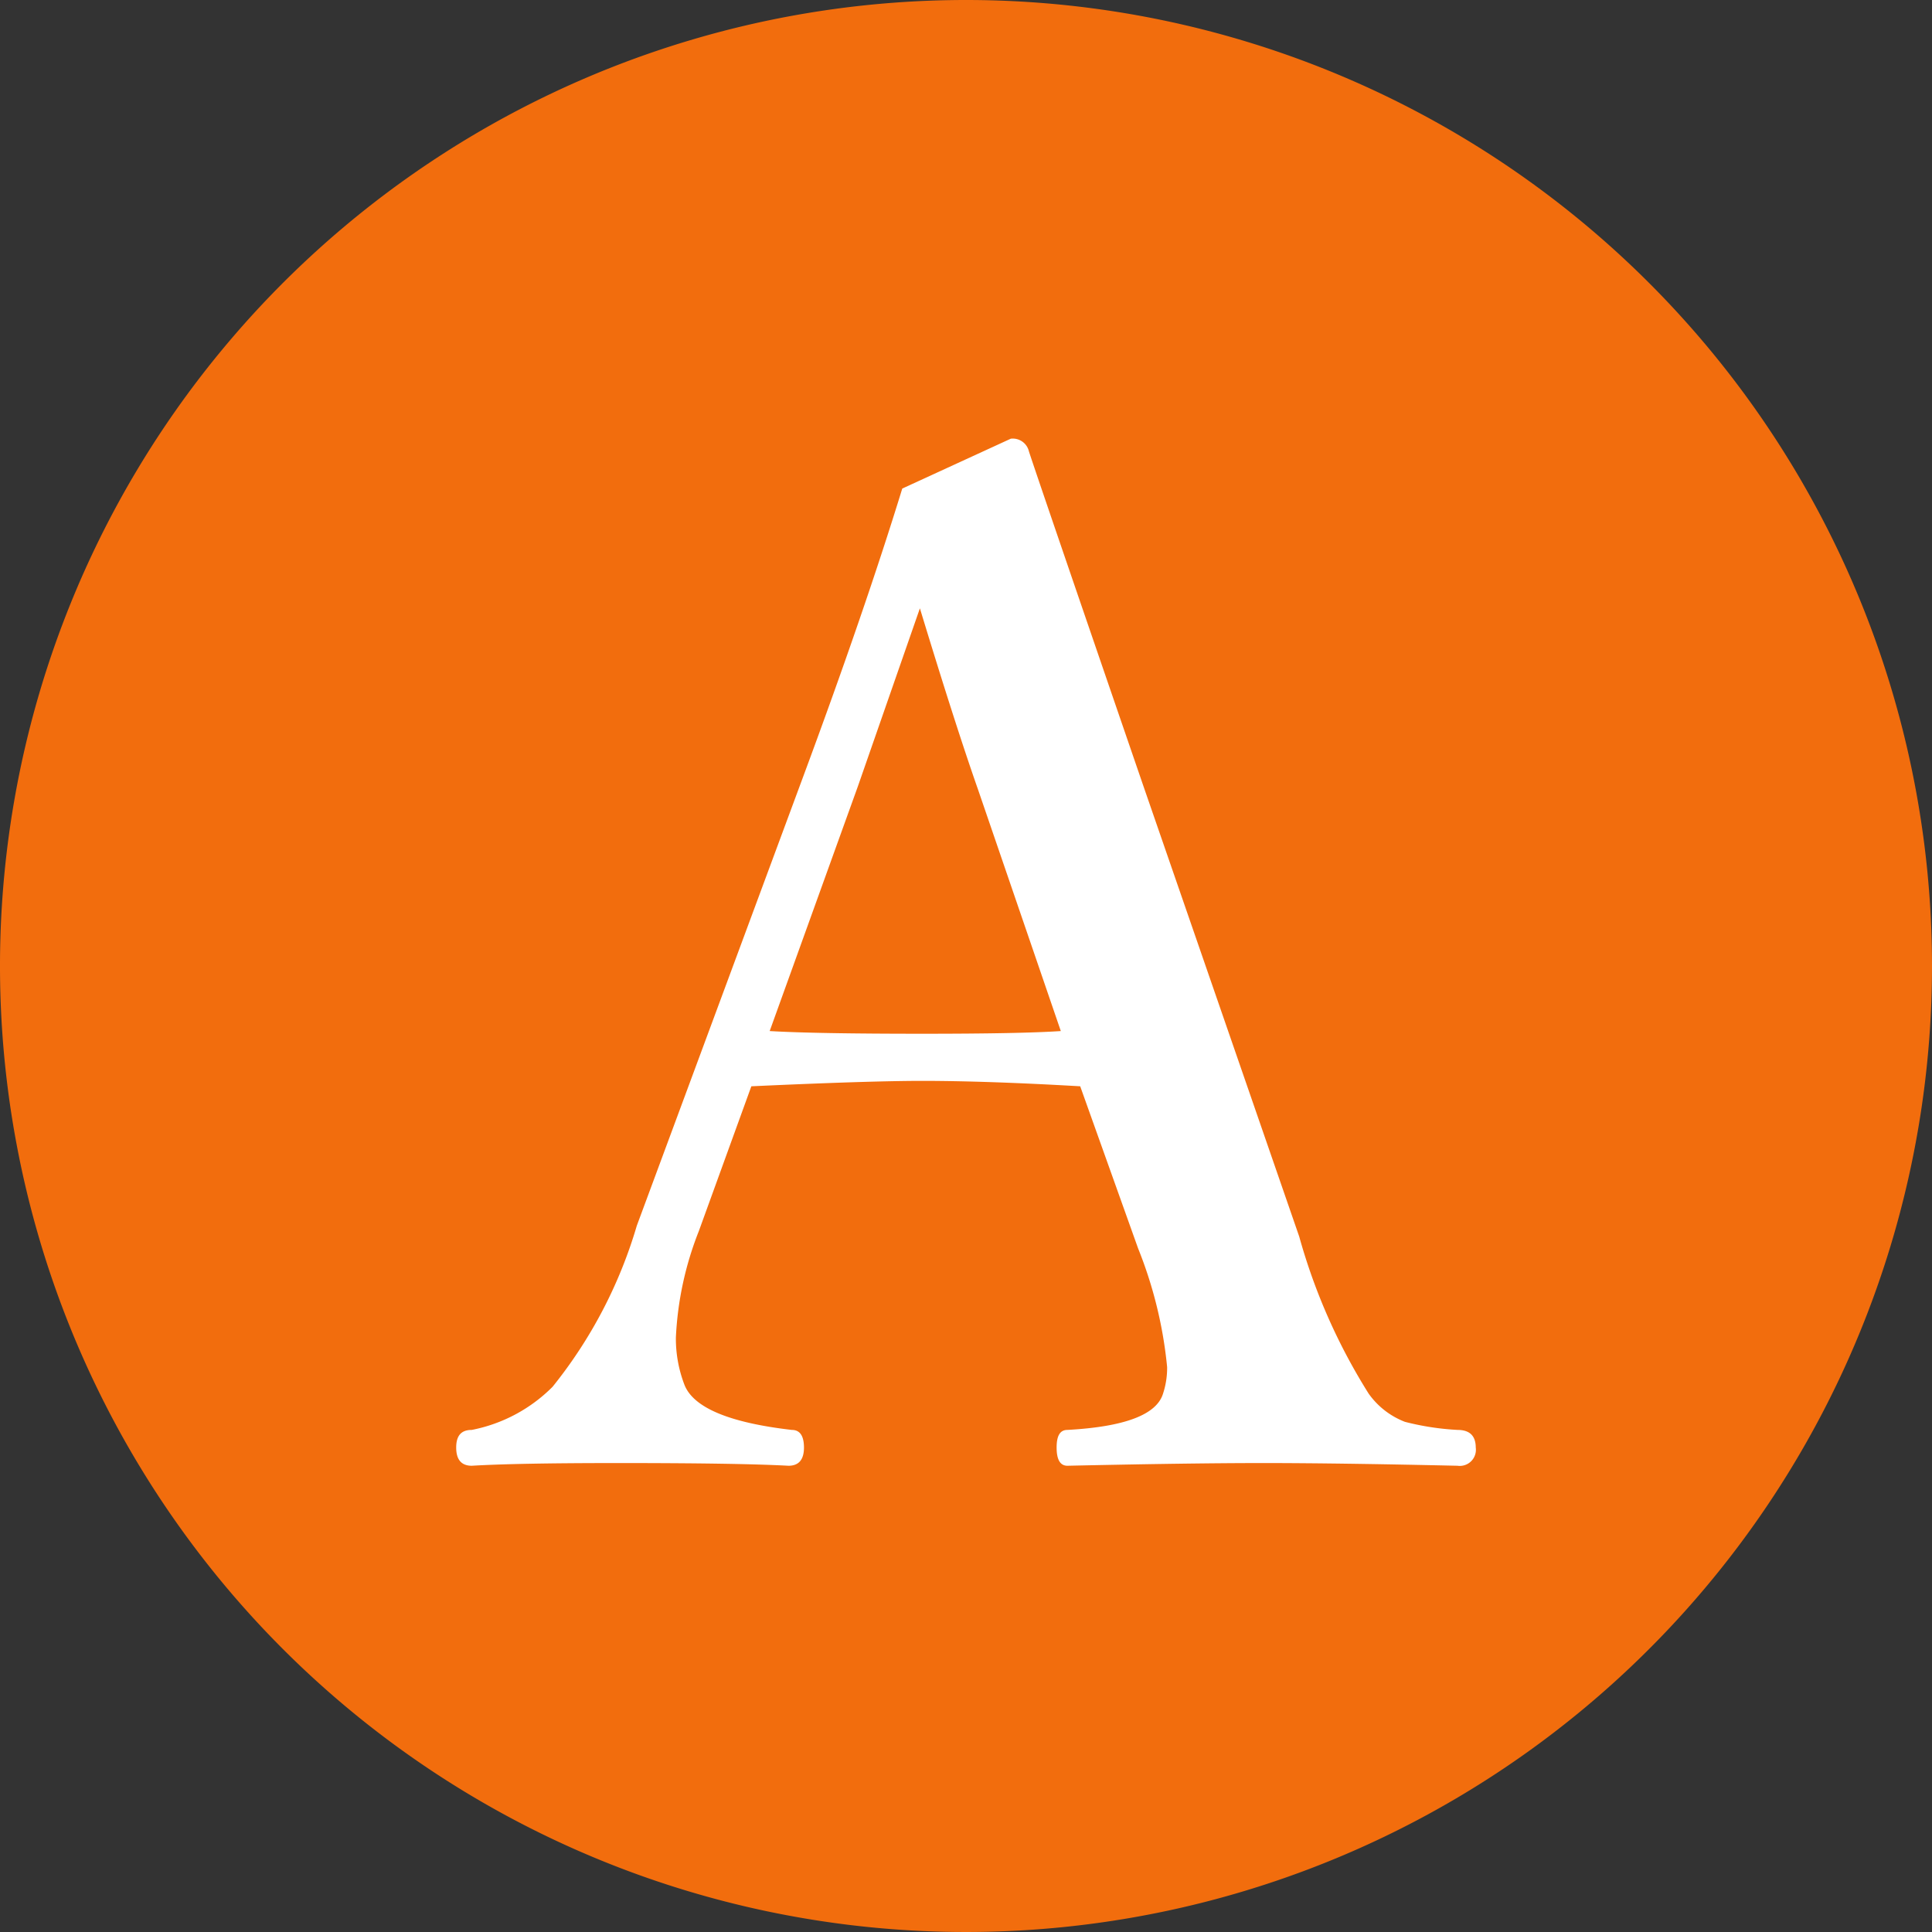 <svg xmlns="http://www.w3.org/2000/svg" width="43.832" height="43.832" viewBox="0 0 43.832 43.832">
  <rect x="0" y="0" width="43.832" height="43.832" fill="#333333" stroke="none"/>
  <g id="グループ_53387" data-name="グループ 53387" transform="translate(-850.949 -1217.937)">
    <path id="パス_146" data-name="パス 146" d="M1734.332,375.736a21.916,21.916,0,1,1-21.916-21.916,21.916,21.916,0,0,1,21.916,21.916" transform="translate(-839.551 864.117)" fill="#f26d0d"/>
    <path id="パス_147" data-name="パス 147" d="M1721.187,384.408q-2.11-.122-3.577-.123-1.207,0-3.884.123l-1.192,3.287a7.482,7.482,0,0,0-.52,2.415,2.924,2.924,0,0,0,.2,1.085q.321.766,2.43,1.009.275,0,.276.4c0,.275-.118.413-.351.413q-1.146-.062-3.9-.061-2.263,0-3.286.061c-.235,0-.353-.138-.353-.413s.118-.4.353-.4a3.541,3.541,0,0,0,1.834-.979,10.58,10.58,0,0,0,1.91-3.653l3.761-10.151q1.407-3.792,2.262-6.574l2.462-1.131a.376.376,0,0,1,.412.29q.229.7,2.6,7.6l3.532,10.212a13.465,13.465,0,0,0,1.574,3.561,1.8,1.8,0,0,0,.825.642,6.065,6.065,0,0,0,1.192.183q.413,0,.414.4a.366.366,0,0,1-.414.413q-2.781-.062-4.433-.061-1.619,0-4.417.061c-.164,0-.245-.138-.245-.413s.081-.4.245-.4q1.955-.107,2.17-.826a1.862,1.862,0,0,0,.092-.6,9.73,9.73,0,0,0-.658-2.691Zm-3.639-10.838-1.406,4.036-2,5.549q1.023.061,3.47.061,2.233,0,3.135-.061l-1.881-5.488q-.505-1.437-1.315-4.1" transform="translate(-845.731 858.174)" fill="#fff"/>
  </g>
</svg>
